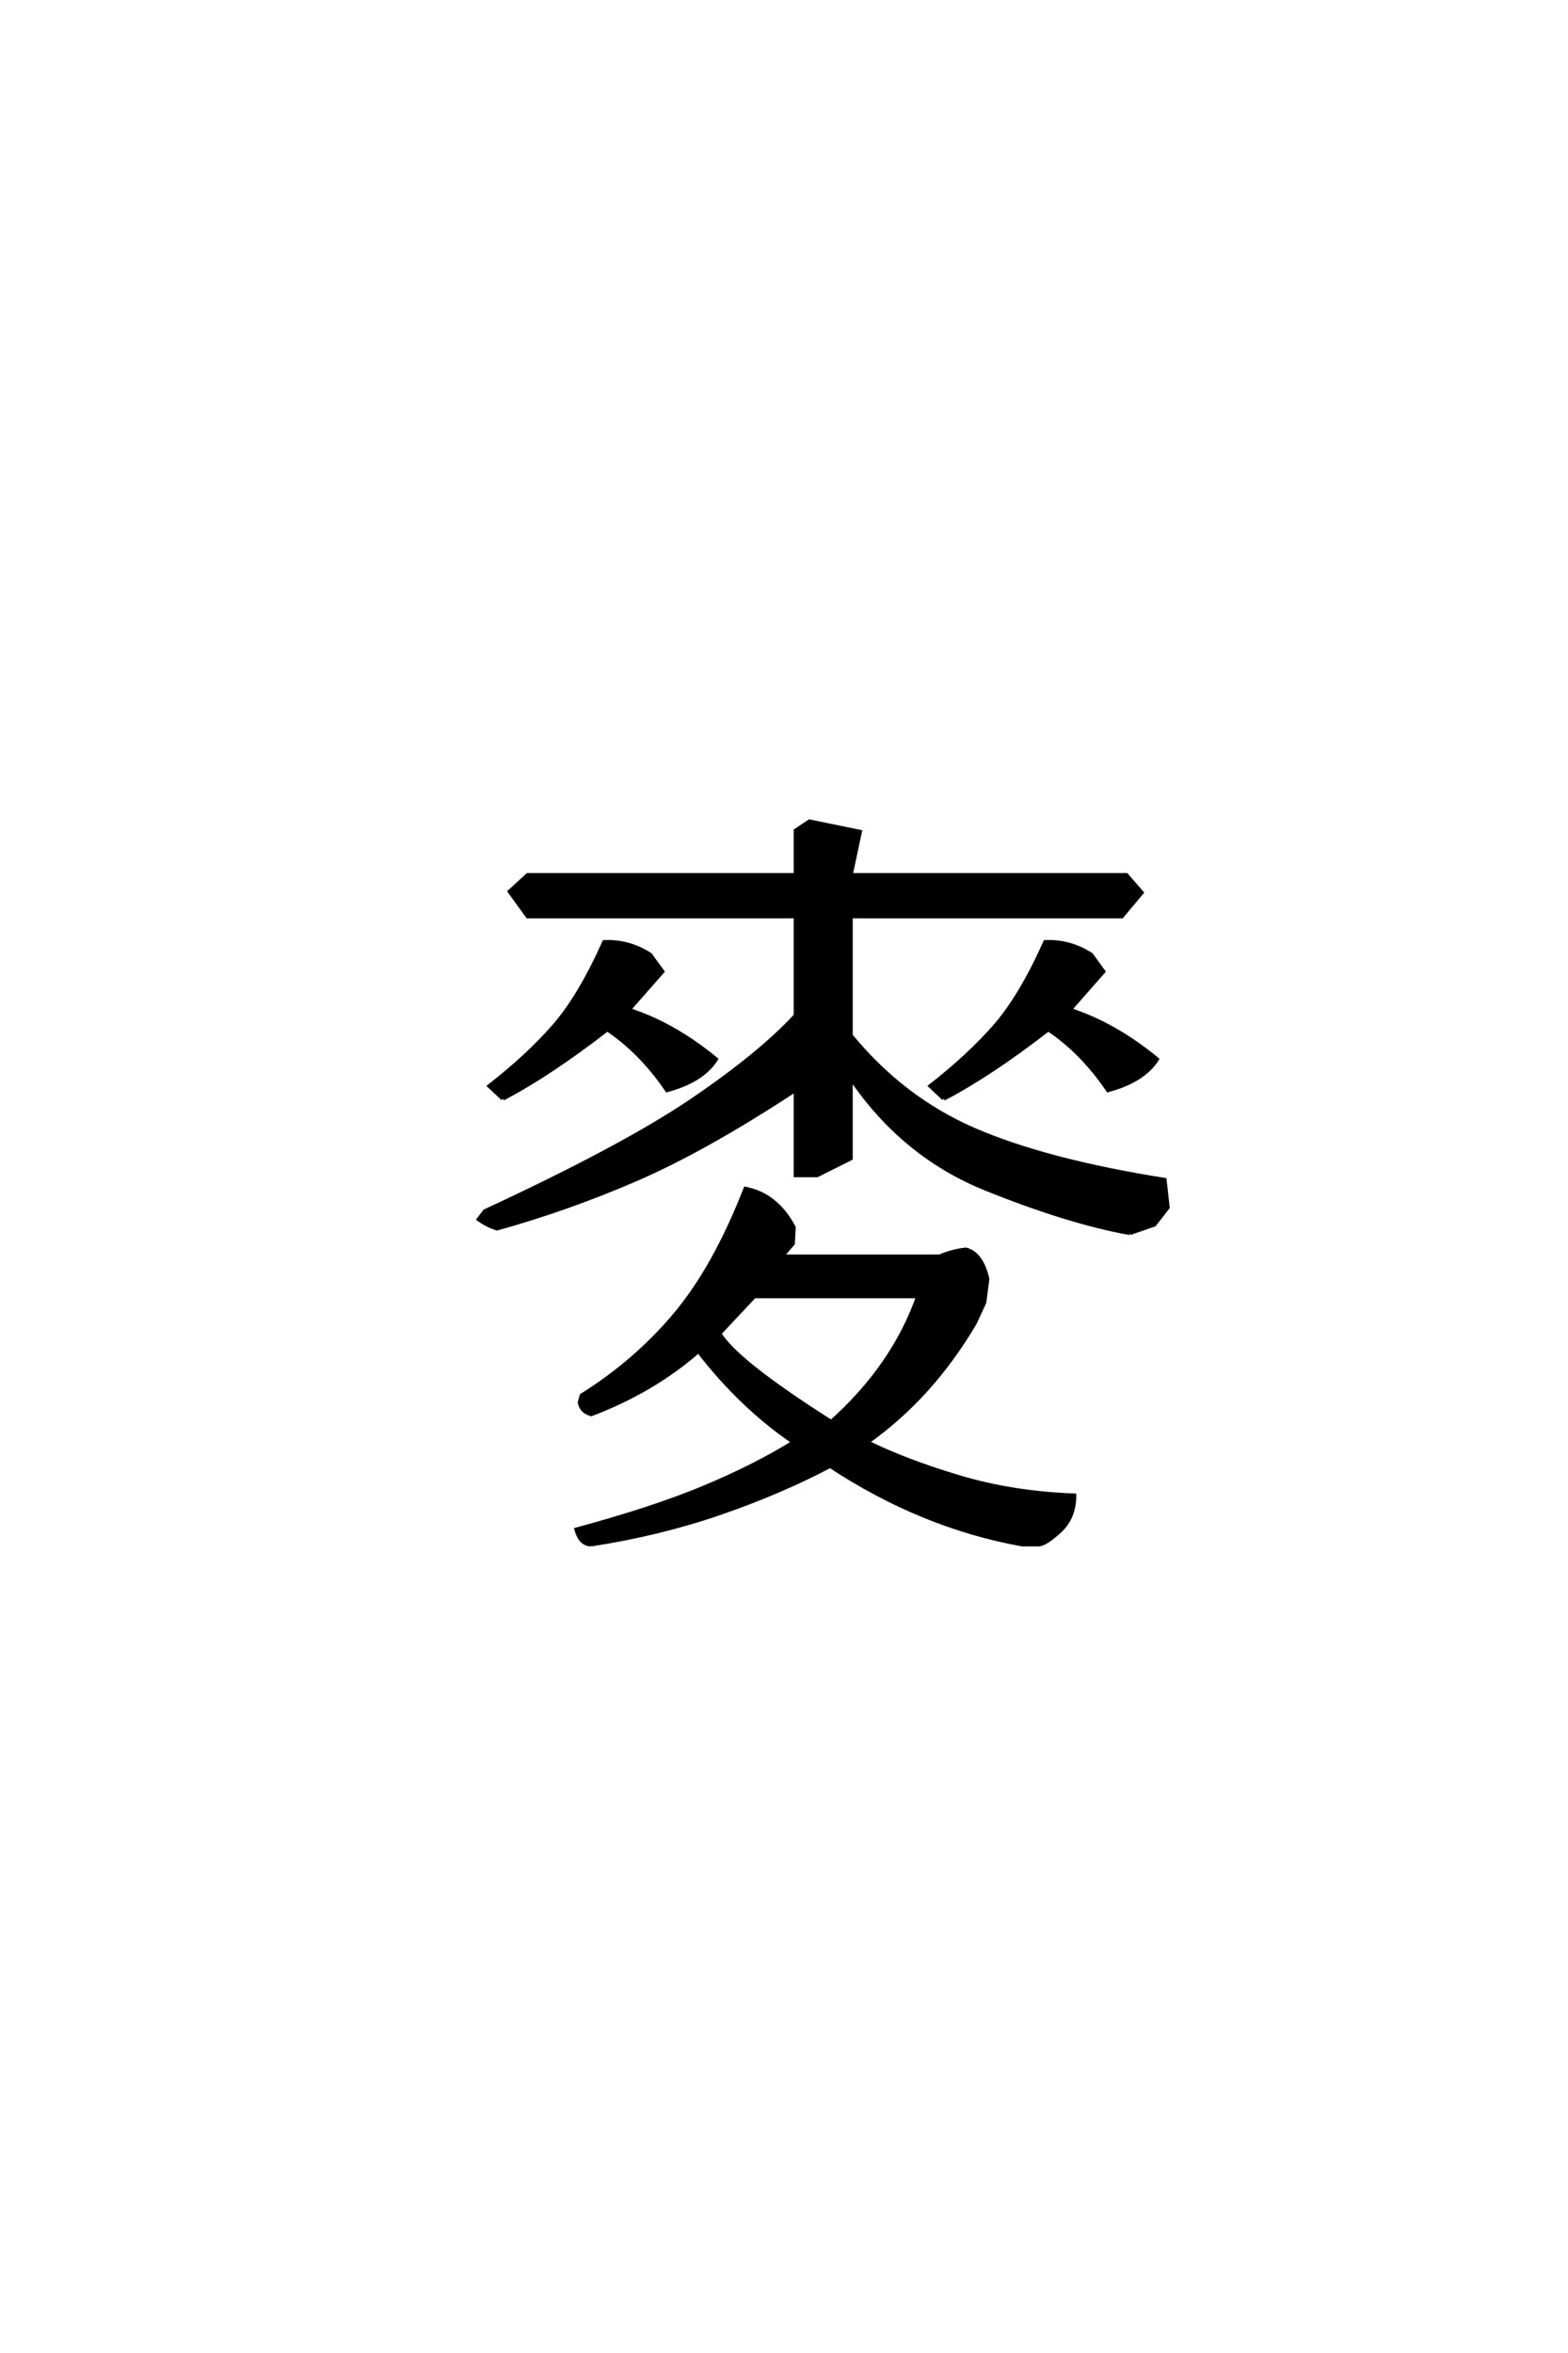 <?xml version='1.0' encoding='UTF-8'?>
<!DOCTYPE svg PUBLIC "-//W3C//DTD SVG 1.0//EN"
    "http://www.w3.org/TR/2001/REC-SVG-20010904/DTD/svg10.dtd">

<svg xmlns='http://www.w3.org/2000/svg' version='1.0'
     width='40.0' height='60.0'>

 <g transform='scale(0.1 -0.1) translate(110.0 -370.0)'>
  <path d='M40.828 -23.828
Q38.094 -23.828 37.016 -20.016
Q56.844 -14.656 69.781 -9.234
Q82.719 -3.812 92.484 2.25
Q79.203 11.234 68.172 25.484
Q56.547 15.328 40.828 9.375
Q38.281 10.062 37.891 12.406
L38.375 14.156
Q52.25 22.859 62.297 34.859
Q72.359 46.875 80.172 66.891
Q88.094 65.328 92.484 57.031
L92.281 52.938
L89.453 49.609
L129.688 49.609
Q133.203 51.078 136.422 51.375
Q140.438 50.297 141.891 43.844
L141.109 37.891
L138.672 32.625
Q127.547 13.766 111.234 2.25
Q120.906 -2.547 134.578 -6.641
Q148.25 -10.75 164.062 -11.328
Q164.062 -17 160.344 -20.406
Q156.641 -23.828 154.891 -23.828
L150.781 -23.828
Q125.203 -19.234 101.766 -3.812
Q88.969 -10.547 73.688 -15.812
Q58.406 -21.094 40.828 -23.828
Q58.406 -21.094 40.828 -23.828
M102.047 7.422
Q117.969 21.688 124.219 39.453
L82.422 39.453
L73.531 29.984
Q77.734 22.859 102.047 7.422
Q77.734 22.859 102.047 7.422
M178.219 55.562
Q162.5 58.406 141.453 66.891
Q120.406 75.391 107.031 95.125
L107.031 74.609
L98.438 70.312
L92.969 70.312
L92.969 92.094
Q69.922 76.953 52.344 69.328
Q34.766 61.719 16.797 56.734
Q14.453 57.422 12.109 59.078
L13.672 61.141
Q49.219 77.641 66.594 89.453
Q83.984 101.266 92.969 111.031
L92.969 136.328
L24.609 136.328
L20.016 142.672
L24.609 146.875
L92.969 146.875
L92.969 158.203
L96.484 160.547
L109.375 157.906
L107.031 146.875
L177.344 146.875
L181.25 142.391
L176.172 136.328
L107.031 136.328
L107.031 105.953
Q120.312 89.75 138.672 81.828
Q157.031 73.922 187.109 69.141
L187.891 62.109
L184.469 57.719
L178.219 55.562
L178.219 55.562
M18.266 89.844
L14.844 93.062
Q24.609 100.688 31.25 108.25
Q37.891 115.828 44.141 129.781
Q50.391 130.078 55.859 126.562
L58.984 122.266
L50.391 112.5
Q61.719 108.891 72.656 99.906
Q69.234 94.438 60.156 92
Q53.516 101.766 44.922 107.516
Q30.078 96 18.266 89.844
Q30.078 96 18.266 89.844
M130.766 89.844
L127.344 93.062
Q137.109 100.688 143.75 108.25
Q150.391 115.828 156.641 129.781
Q162.891 130.078 168.359 126.562
L171.484 122.266
L162.891 112.5
Q174.219 108.891 185.156 99.906
Q181.734 94.438 172.656 92
Q166.016 101.766 157.422 107.516
Q142.578 96 130.766 89.844
'
        style='fill: #000000; stroke: #000000'/>

 </g>
</svg>
